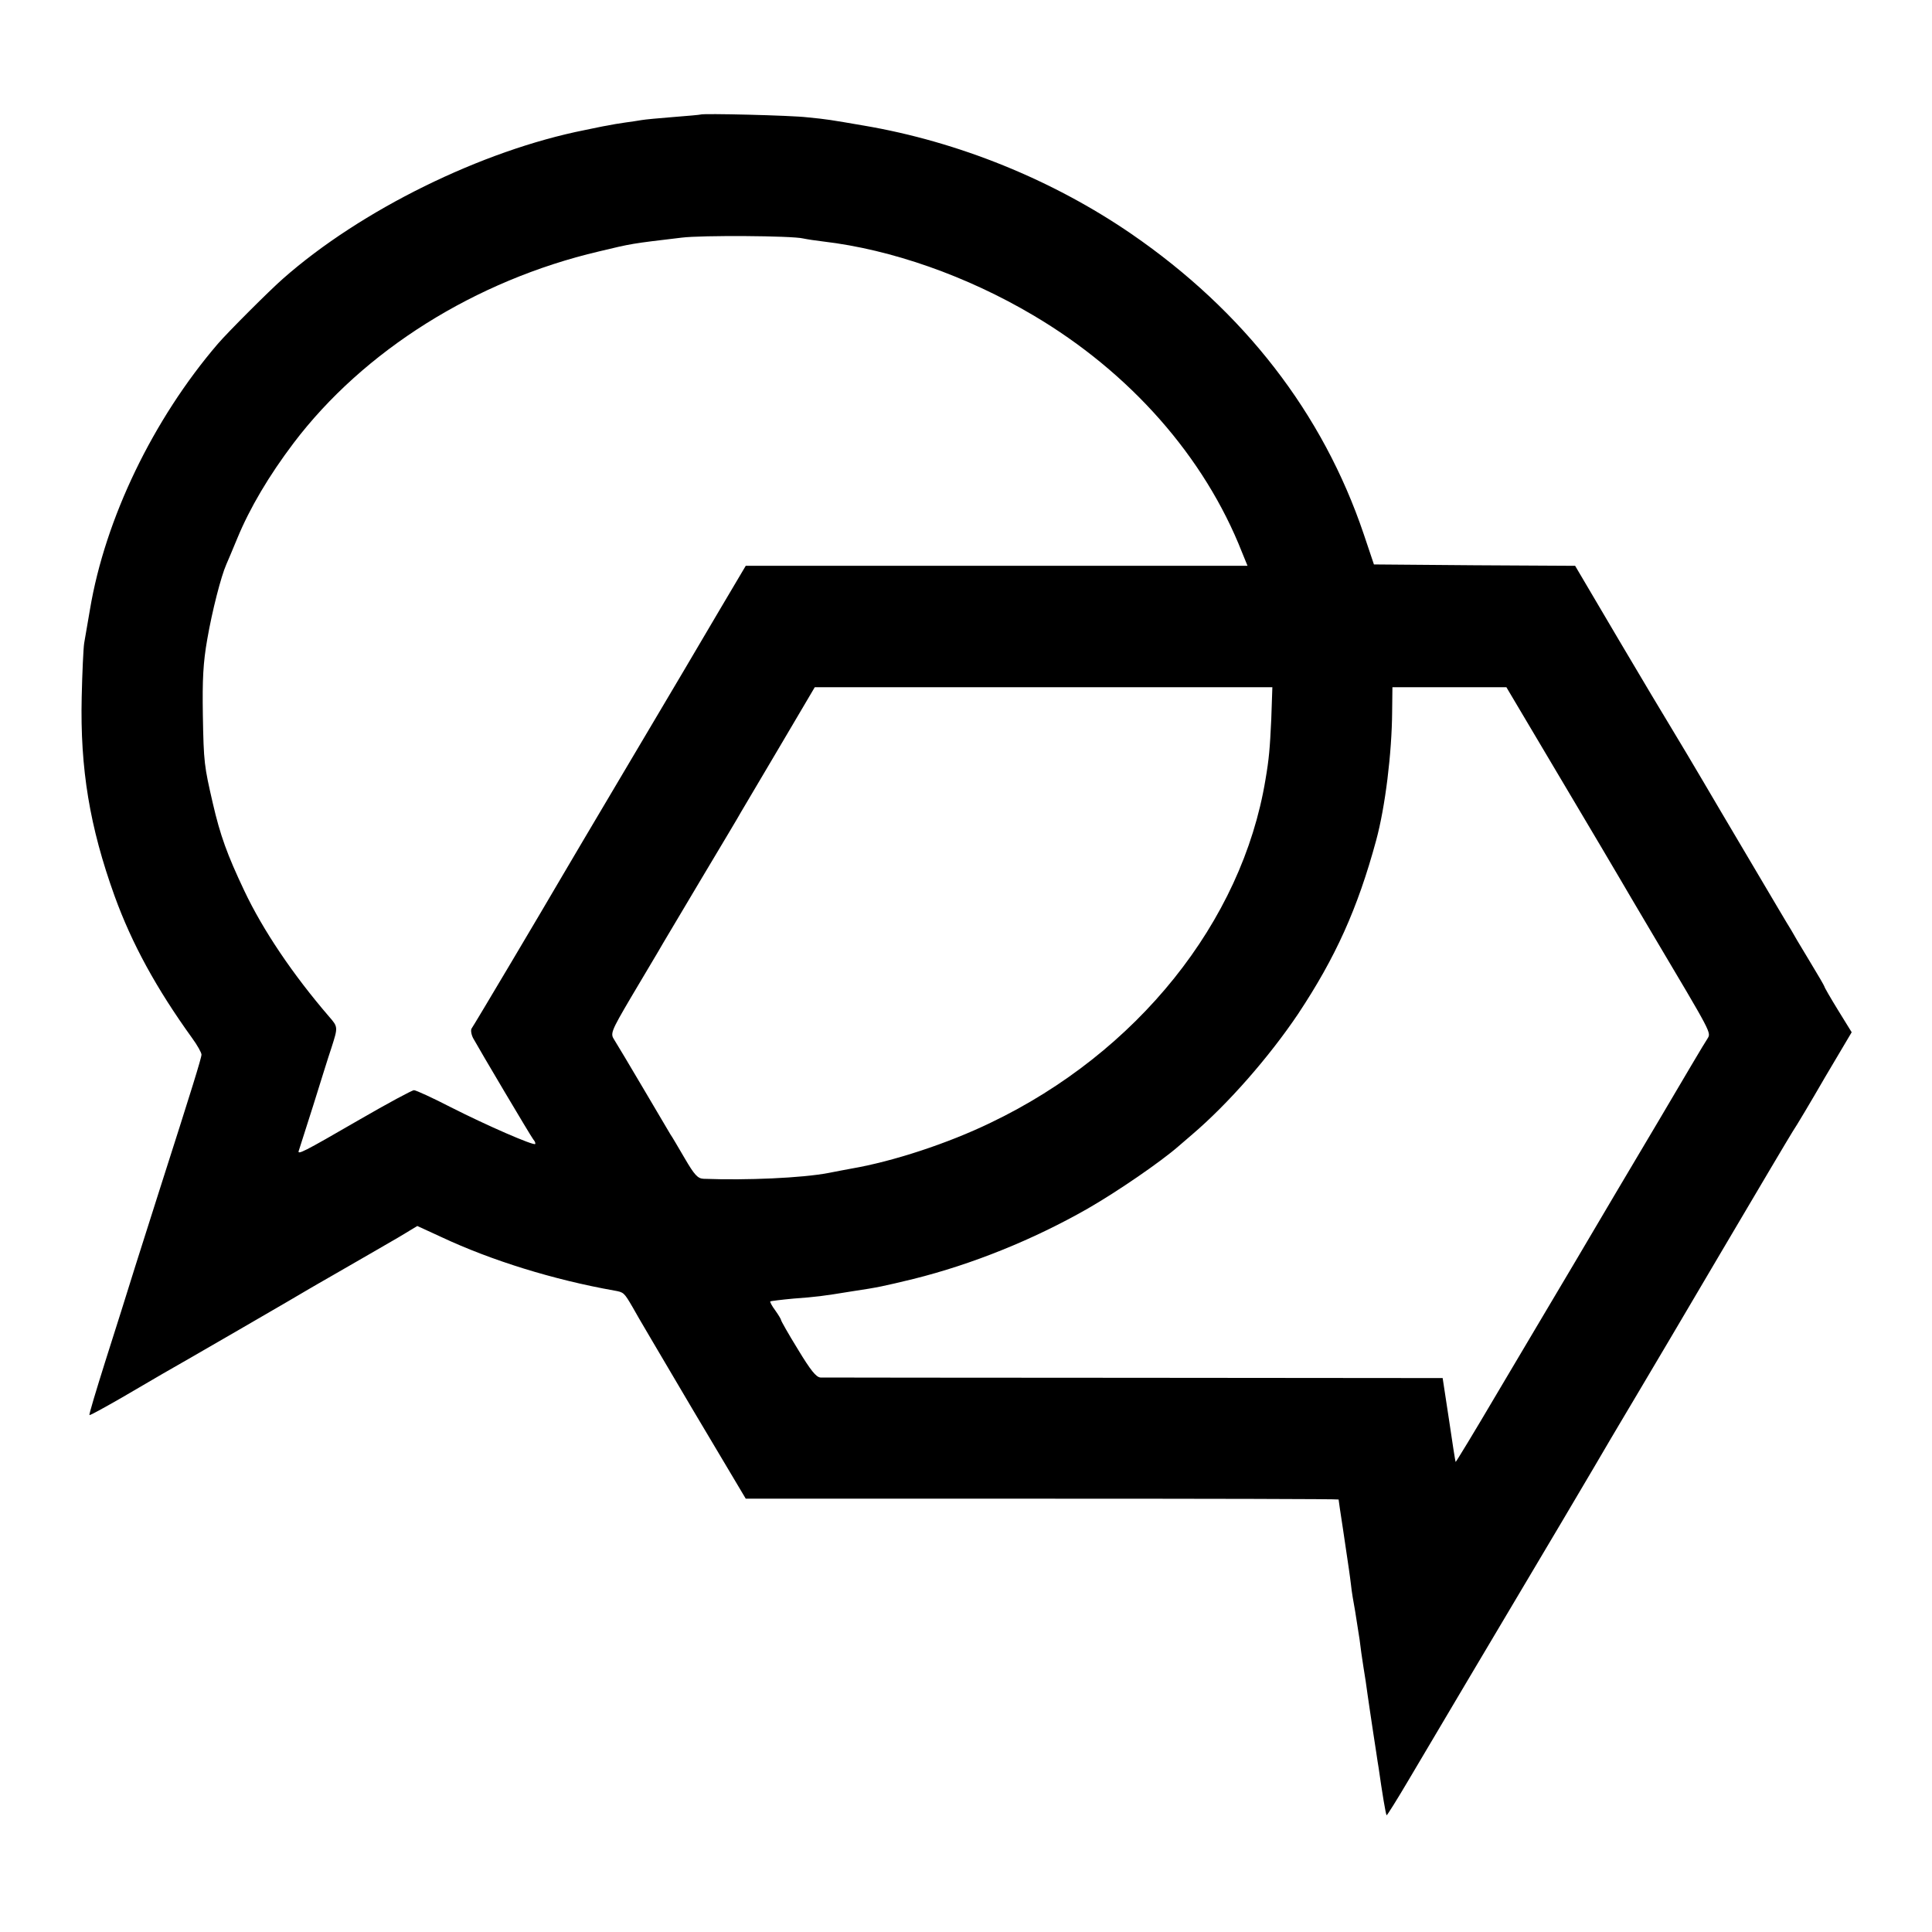 <?xml version="1.0" standalone="no"?>
<!DOCTYPE svg PUBLIC "-//W3C//DTD SVG 20010904//EN"
 "http://www.w3.org/TR/2001/REC-SVG-20010904/DTD/svg10.dtd">
<svg version="1.0" xmlns="http://www.w3.org/2000/svg"
 width="700pt" height="700pt" viewBox="0 0 700 700"
 preserveAspectRatio="xMidYMid meet">
<g transform="translate(0,700) scale(0.1,-0.1)"
fill="#000000" stroke="none">
<path d="M2538 6585 c-2 -1 -46 -5 -98 -9 -52 -4 -104 -9 -115 -11 -11 -2 -38
-6 -60 -9 -22 -3 -51 -8 -65 -11 -14 -2 -50 -10 -80 -16 -374 -74 -813 -290
-1095 -539 -48 -42 -200 -194 -236 -236 -234 -273 -408 -633 -463 -962 -8 -48
-18 -103 -21 -122 -3 -19 -7 -107 -9 -195 -6 -261 29 -471 119 -721 63 -174
152 -336 281 -515 19 -26 34 -53 34 -60 0 -12 -35 -125 -150 -484 -21 -66 -61
-192 -89 -280 -27 -88 -77 -245 -110 -349 -33 -105 -59 -191 -57 -193 2 -2 54
27 117 63 63 37 130 76 149 87 52 29 513 296 530 307 8 5 47 27 85 49 116 67
167 96 239 138 l68 41 87 -40 c181 -85 407 -155 627 -194 34 -6 35 -7 66 -60
12 -23 110 -188 216 -368 l194 -326 1074 0 c591 0 1074 -1 1074 -3 0 -2 7 -50
16 -108 23 -155 24 -161 29 -202 2 -21 9 -63 15 -95 5 -31 12 -77 16 -102 3
-25 9 -70 14 -100 5 -30 12 -75 15 -100 4 -25 12 -85 20 -135 8 -49 16 -108
20 -130 13 -92 26 -170 29 -172 1 -2 38 57 81 130 84 142 296 500 553 932 88
149 168 284 178 302 11 18 53 90 95 160 42 70 181 306 309 523 128 217 243
411 255 430 13 19 66 108 118 198 l96 162 -50 81 c-27 44 -49 82 -49 85 0 2
-25 45 -56 96 -31 51 -60 100 -64 108 -5 8 -27 44 -48 80 -21 36 -114 193
-207 350 -92 157 -178 301 -190 320 -12 19 -93 155 -180 302 l-158 268 -364 2
-365 3 -37 110 c-148 438 -434 807 -841 1087 -287 197 -628 335 -970 393 -122
21 -133 23 -205 30 -56 7 -382 15 -387 10z m372 -449 c14 -3 47 -8 73 -11 247
-29 520 -125 760 -267 351 -207 621 -513 757 -859 l20 -49 -909 0 -909 0 -93
-157 c-51 -87 -198 -336 -327 -553 -129 -217 -242 -409 -252 -426 -54 -93
-314 -531 -321 -540 -4 -5 -2 -21 5 -35 26 -47 208 -354 218 -367 6 -7 9 -14
7 -17 -7 -6 -175 67 -305 133 -66 34 -127 62 -134 62 -7 0 -96 -48 -198 -107
-204 -118 -227 -130 -219 -111 2 7 26 81 52 163 26 83 55 177 66 209 24 75 24
75 -9 113 -130 151 -239 312 -307 456 -62 131 -87 200 -114 317 -31 135 -33
146 -36 320 -2 128 1 189 16 274 18 104 50 228 69 271 5 11 23 54 40 95 45
109 114 226 204 345 254 335 659 589 1106 694 121 29 115 28 300 50 71 9 400
7 440 -3z m1696 -1743 c-5 -105 -8 -142 -21 -218 -85 -515 -465 -989 -996
-1243 -155 -75 -353 -140 -504 -166 -16 -3 -54 -10 -84 -16 -95 -18 -295 -27
-452 -21 -21 1 -33 14 -68 74 -23 39 -46 79 -52 87 -5 8 -49 83 -98 166 -49
83 -96 162 -105 176 -15 23 -14 28 60 154 42 71 86 145 98 165 11 20 82 138
156 263 74 124 140 234 145 244 6 10 68 115 139 235 l128 217 829 0 829 0 -4
-117z m1049 -215 c109 -183 205 -346 215 -363 9 -16 60 -102 112 -190 225
-379 218 -365 204 -389 -8 -11 -87 -145 -176 -296 -90 -151 -226 -381 -302
-510 -77 -129 -205 -346 -286 -482 -80 -136 -147 -246 -148 -245 -1 1 -12 70
-24 153 l-23 151 -1116 1 c-614 0 -1126 1 -1138 1 -16 1 -36 26 -82 102 -34
55 -61 103 -61 106 0 3 -9 18 -21 35 -12 16 -20 31 -18 33 2 1 40 6 84 10 82
6 106 9 210 26 100 15 116 19 224 45 213 53 434 142 632 255 108 62 265 170
329 226 14 12 36 31 50 43 130 111 278 280 383 436 136 205 216 382 283 629
33 121 57 317 58 467 l1 88 206 0 207 0 197 -332z"/>
</g>
</svg>

